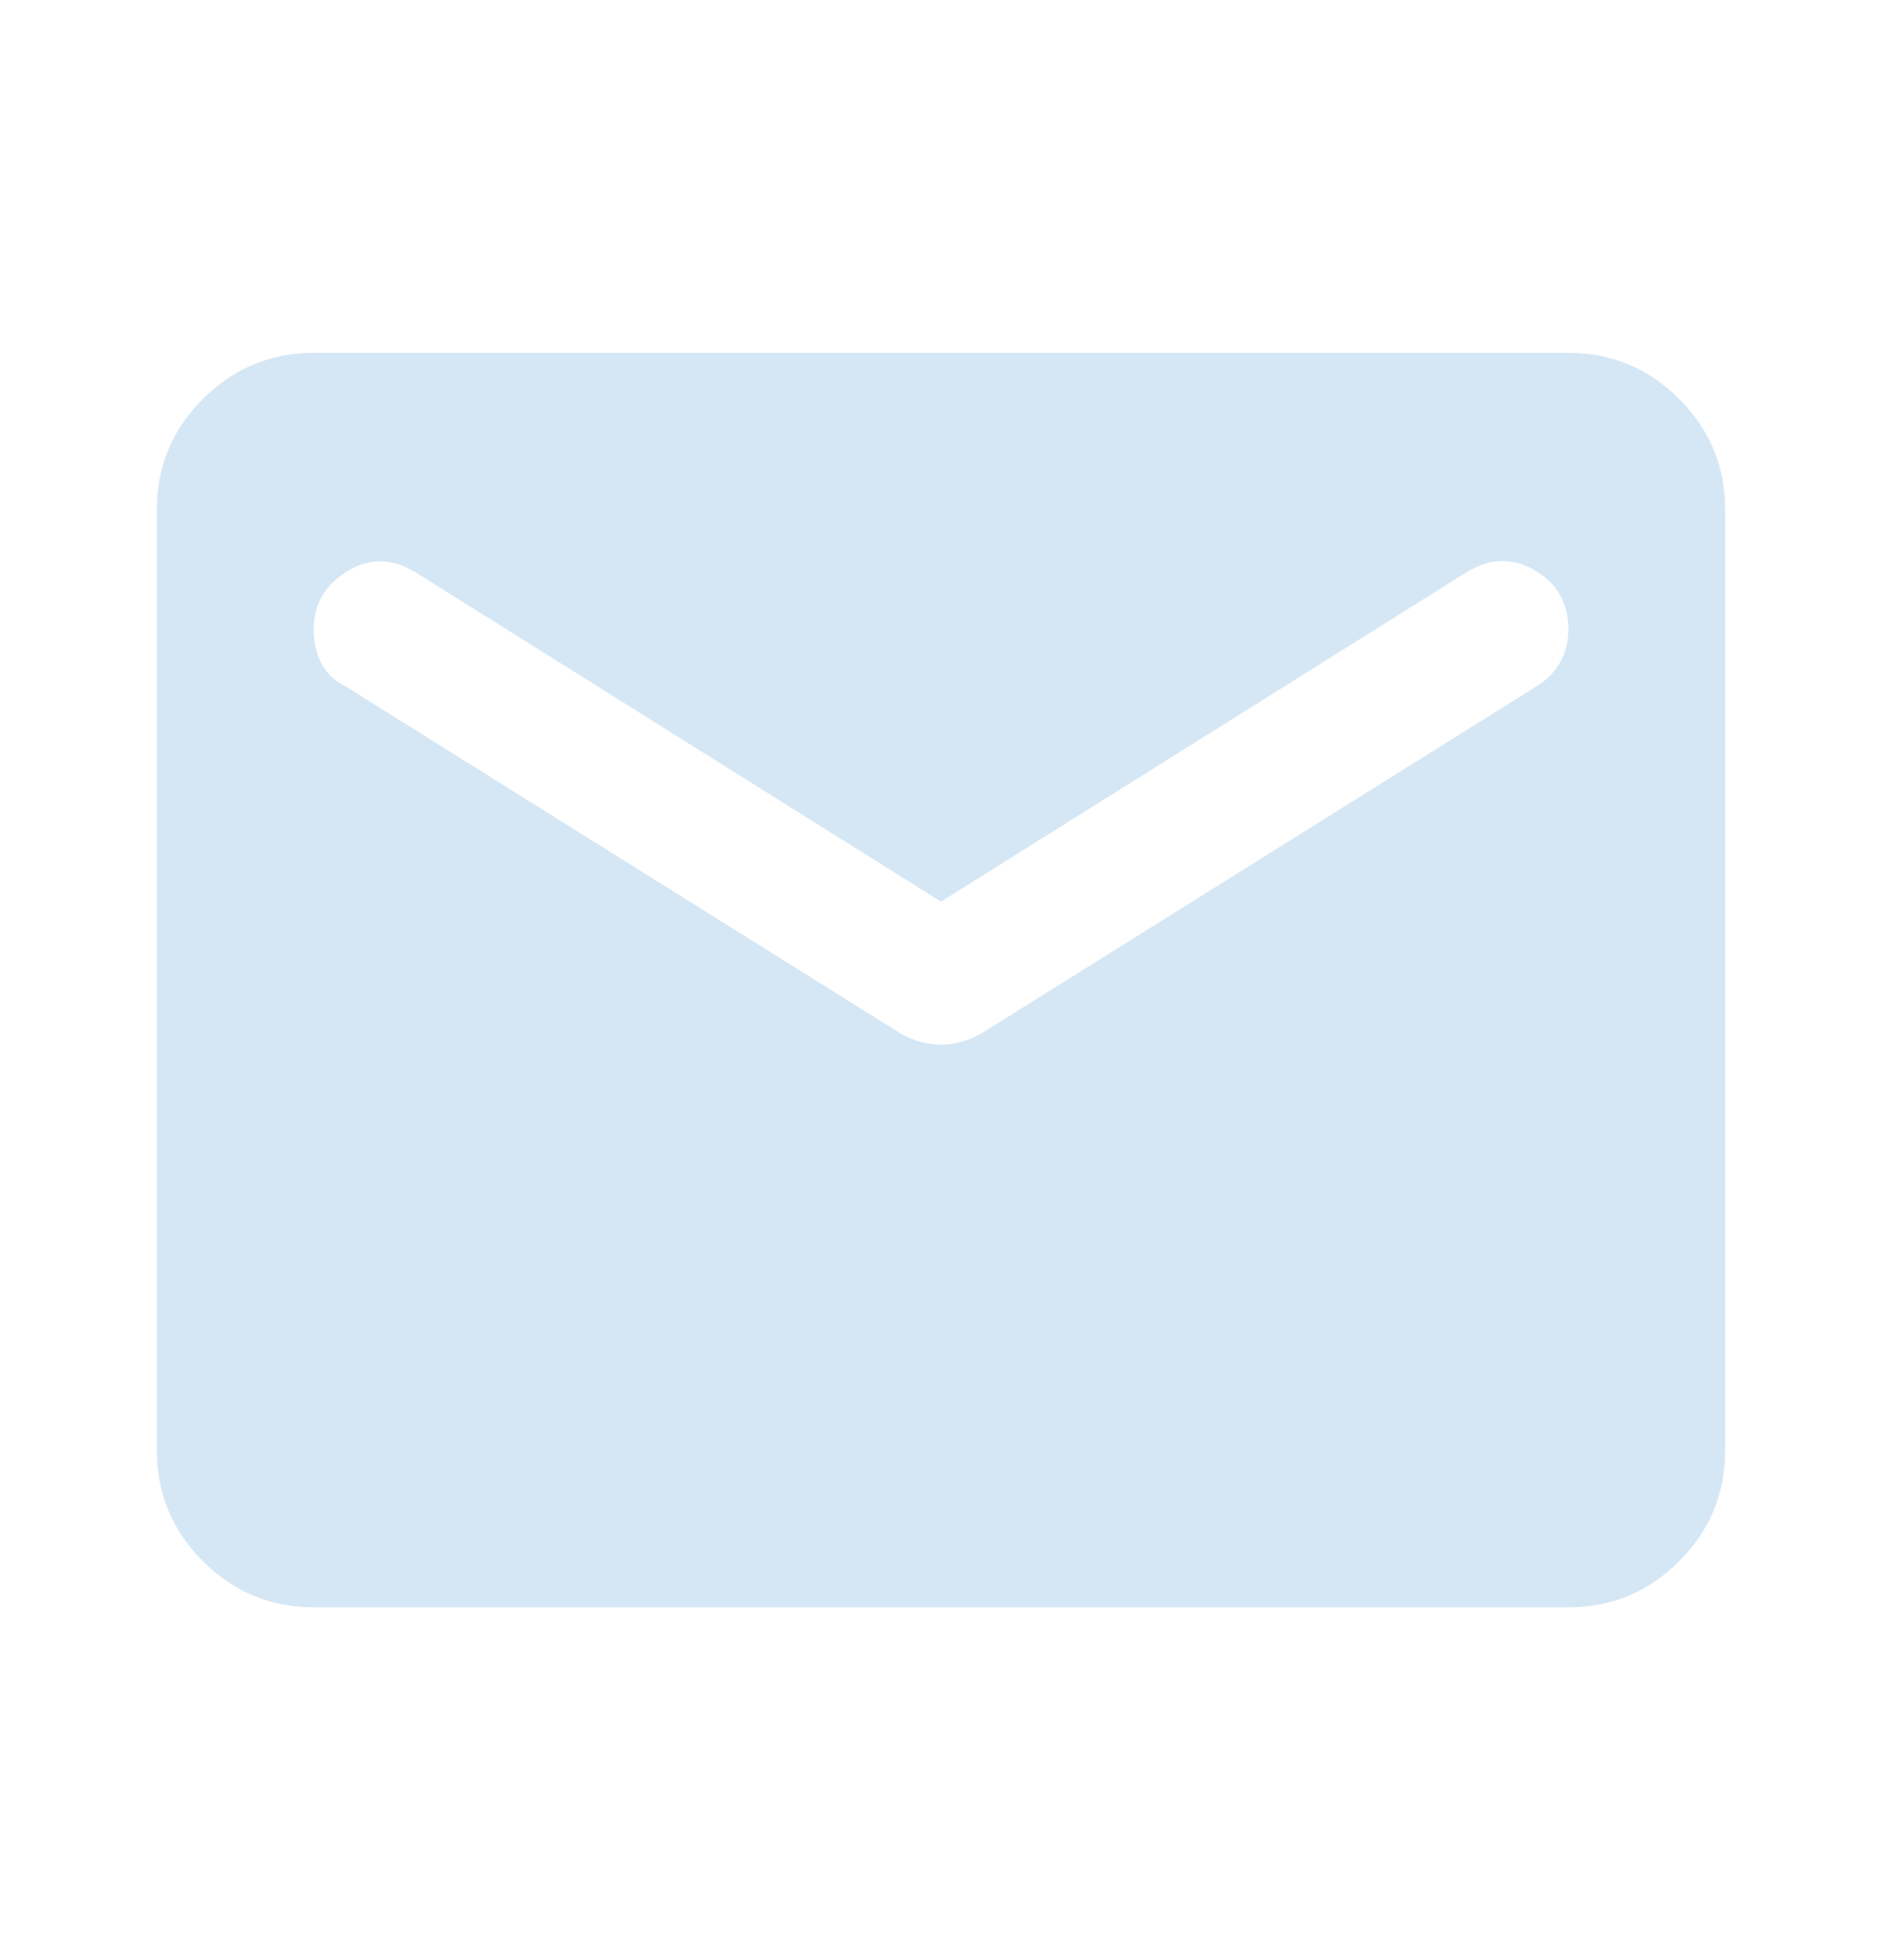 <svg width="24" height="25" viewBox="0 0 24 25" fill="none" xmlns="http://www.w3.org/2000/svg">
<path d="M4 20.5C3.45 20.5 2.979 20.304 2.588 19.913C2.197 19.522 2.001 19.051 2 18.5V6.5C2 5.95 2.196 5.479 2.588 5.088C2.98 4.697 3.451 4.501 4 4.5H20C20.55 4.5 21.021 4.696 21.413 5.088C21.805 5.48 22.001 5.951 22 6.5V18.5C22 19.05 21.804 19.521 21.413 19.913C21.022 20.305 20.551 20.501 20 20.5H4ZM12 13.325C12.083 13.325 12.171 13.312 12.263 13.287C12.355 13.262 12.442 13.224 12.525 13.175L19.6 8.75C19.733 8.667 19.833 8.563 19.9 8.438C19.967 8.313 20 8.176 20 8.025C20 7.692 19.858 7.442 19.575 7.275C19.292 7.108 19 7.117 18.7 7.3L12 11.5L5.3 7.3C5 7.117 4.708 7.113 4.425 7.288C4.142 7.463 4 7.709 4 8.025C4 8.192 4.033 8.338 4.1 8.463C4.167 8.588 4.267 8.684 4.4 8.75L11.475 13.175C11.558 13.225 11.646 13.263 11.738 13.288C11.83 13.313 11.917 13.326 12 13.325Z" fill="#D5E7F5"/>
</svg>
